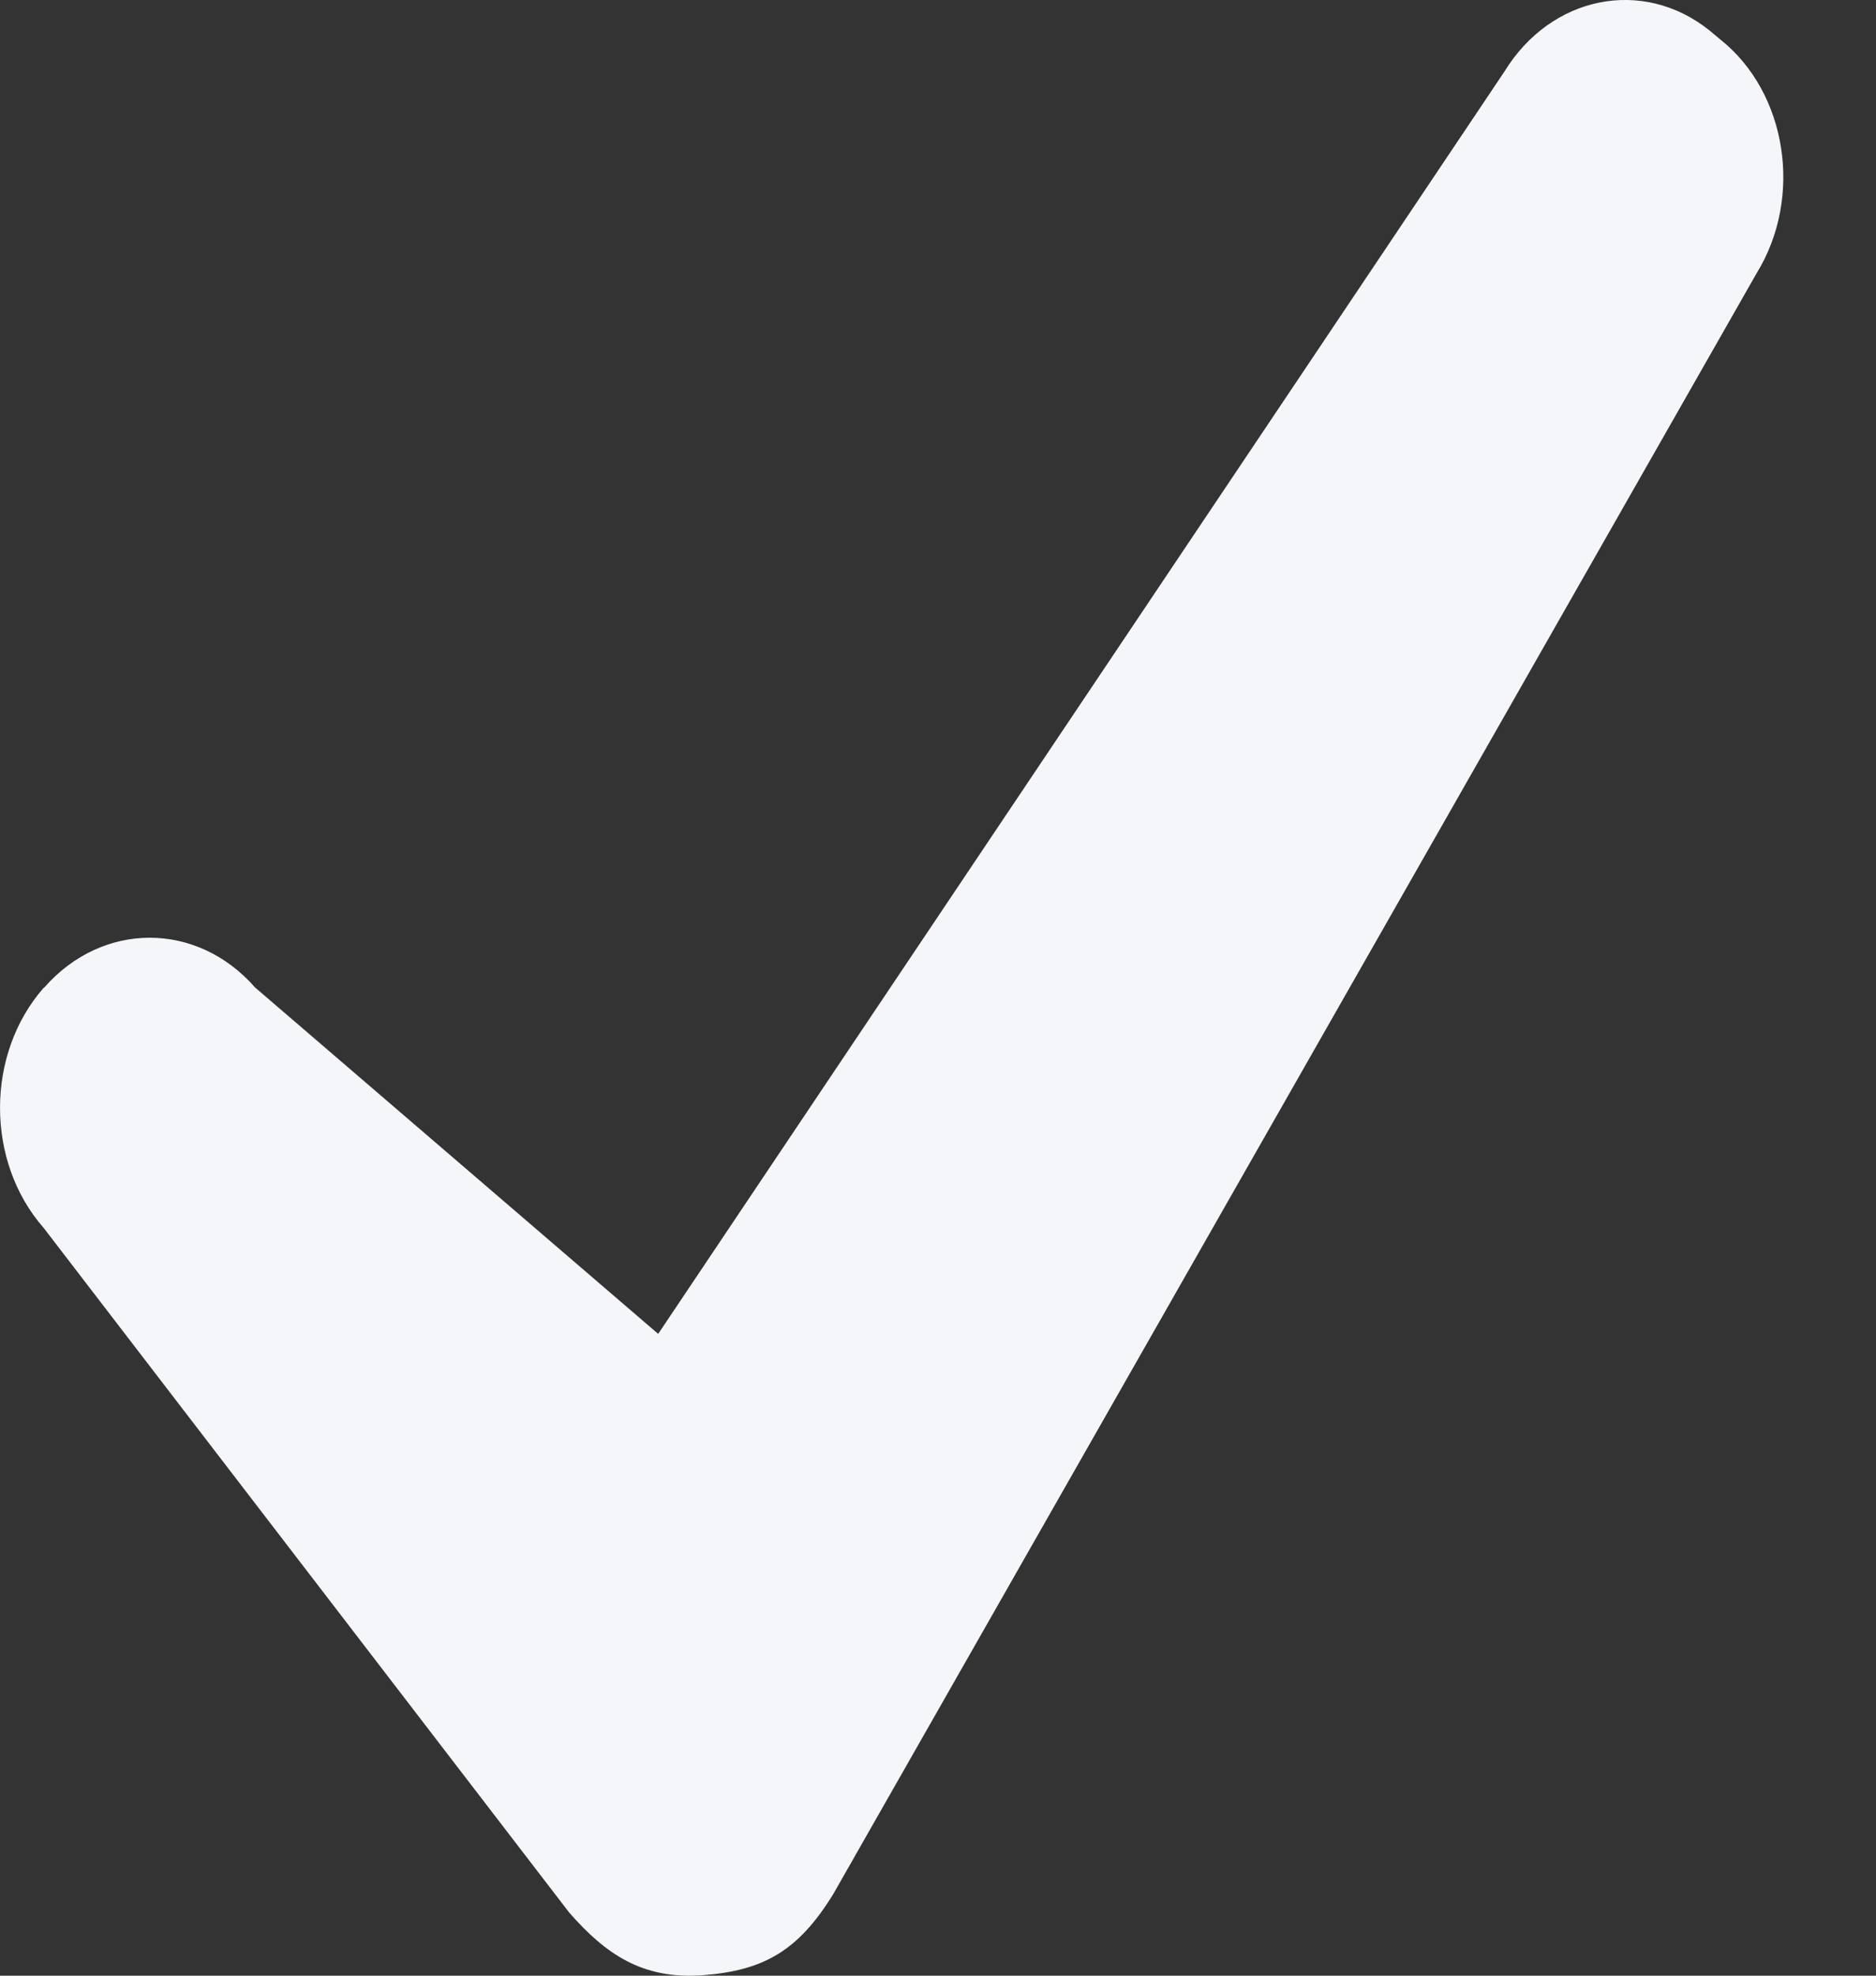 <svg width="19" height="20" viewBox="0 0 19 20" fill="none" xmlns="http://www.w3.org/2000/svg">
<rect x="0" y="0" width="19" height="20" fill="#333333" stroke="none"/>
<path d="M2.583 9.996L6.666 13.503L15.237 0.724C15.709 -0.044 16.638 -0.231 17.312 0.307L17.426 0.402C18.1 0.94 18.264 1.998 17.791 2.766L8.439 19.174C8.086 19.748 7.735 19.948 7.12 19.995C6.505 20.041 6.133 19.781 5.764 19.36L0.442 12.43C-0.147 11.759 -0.147 10.671 0.442 10L0.449 9.996C1.039 9.325 1.994 9.325 2.583 9.996Z" fill="#F5F6FA"/>
</svg>
